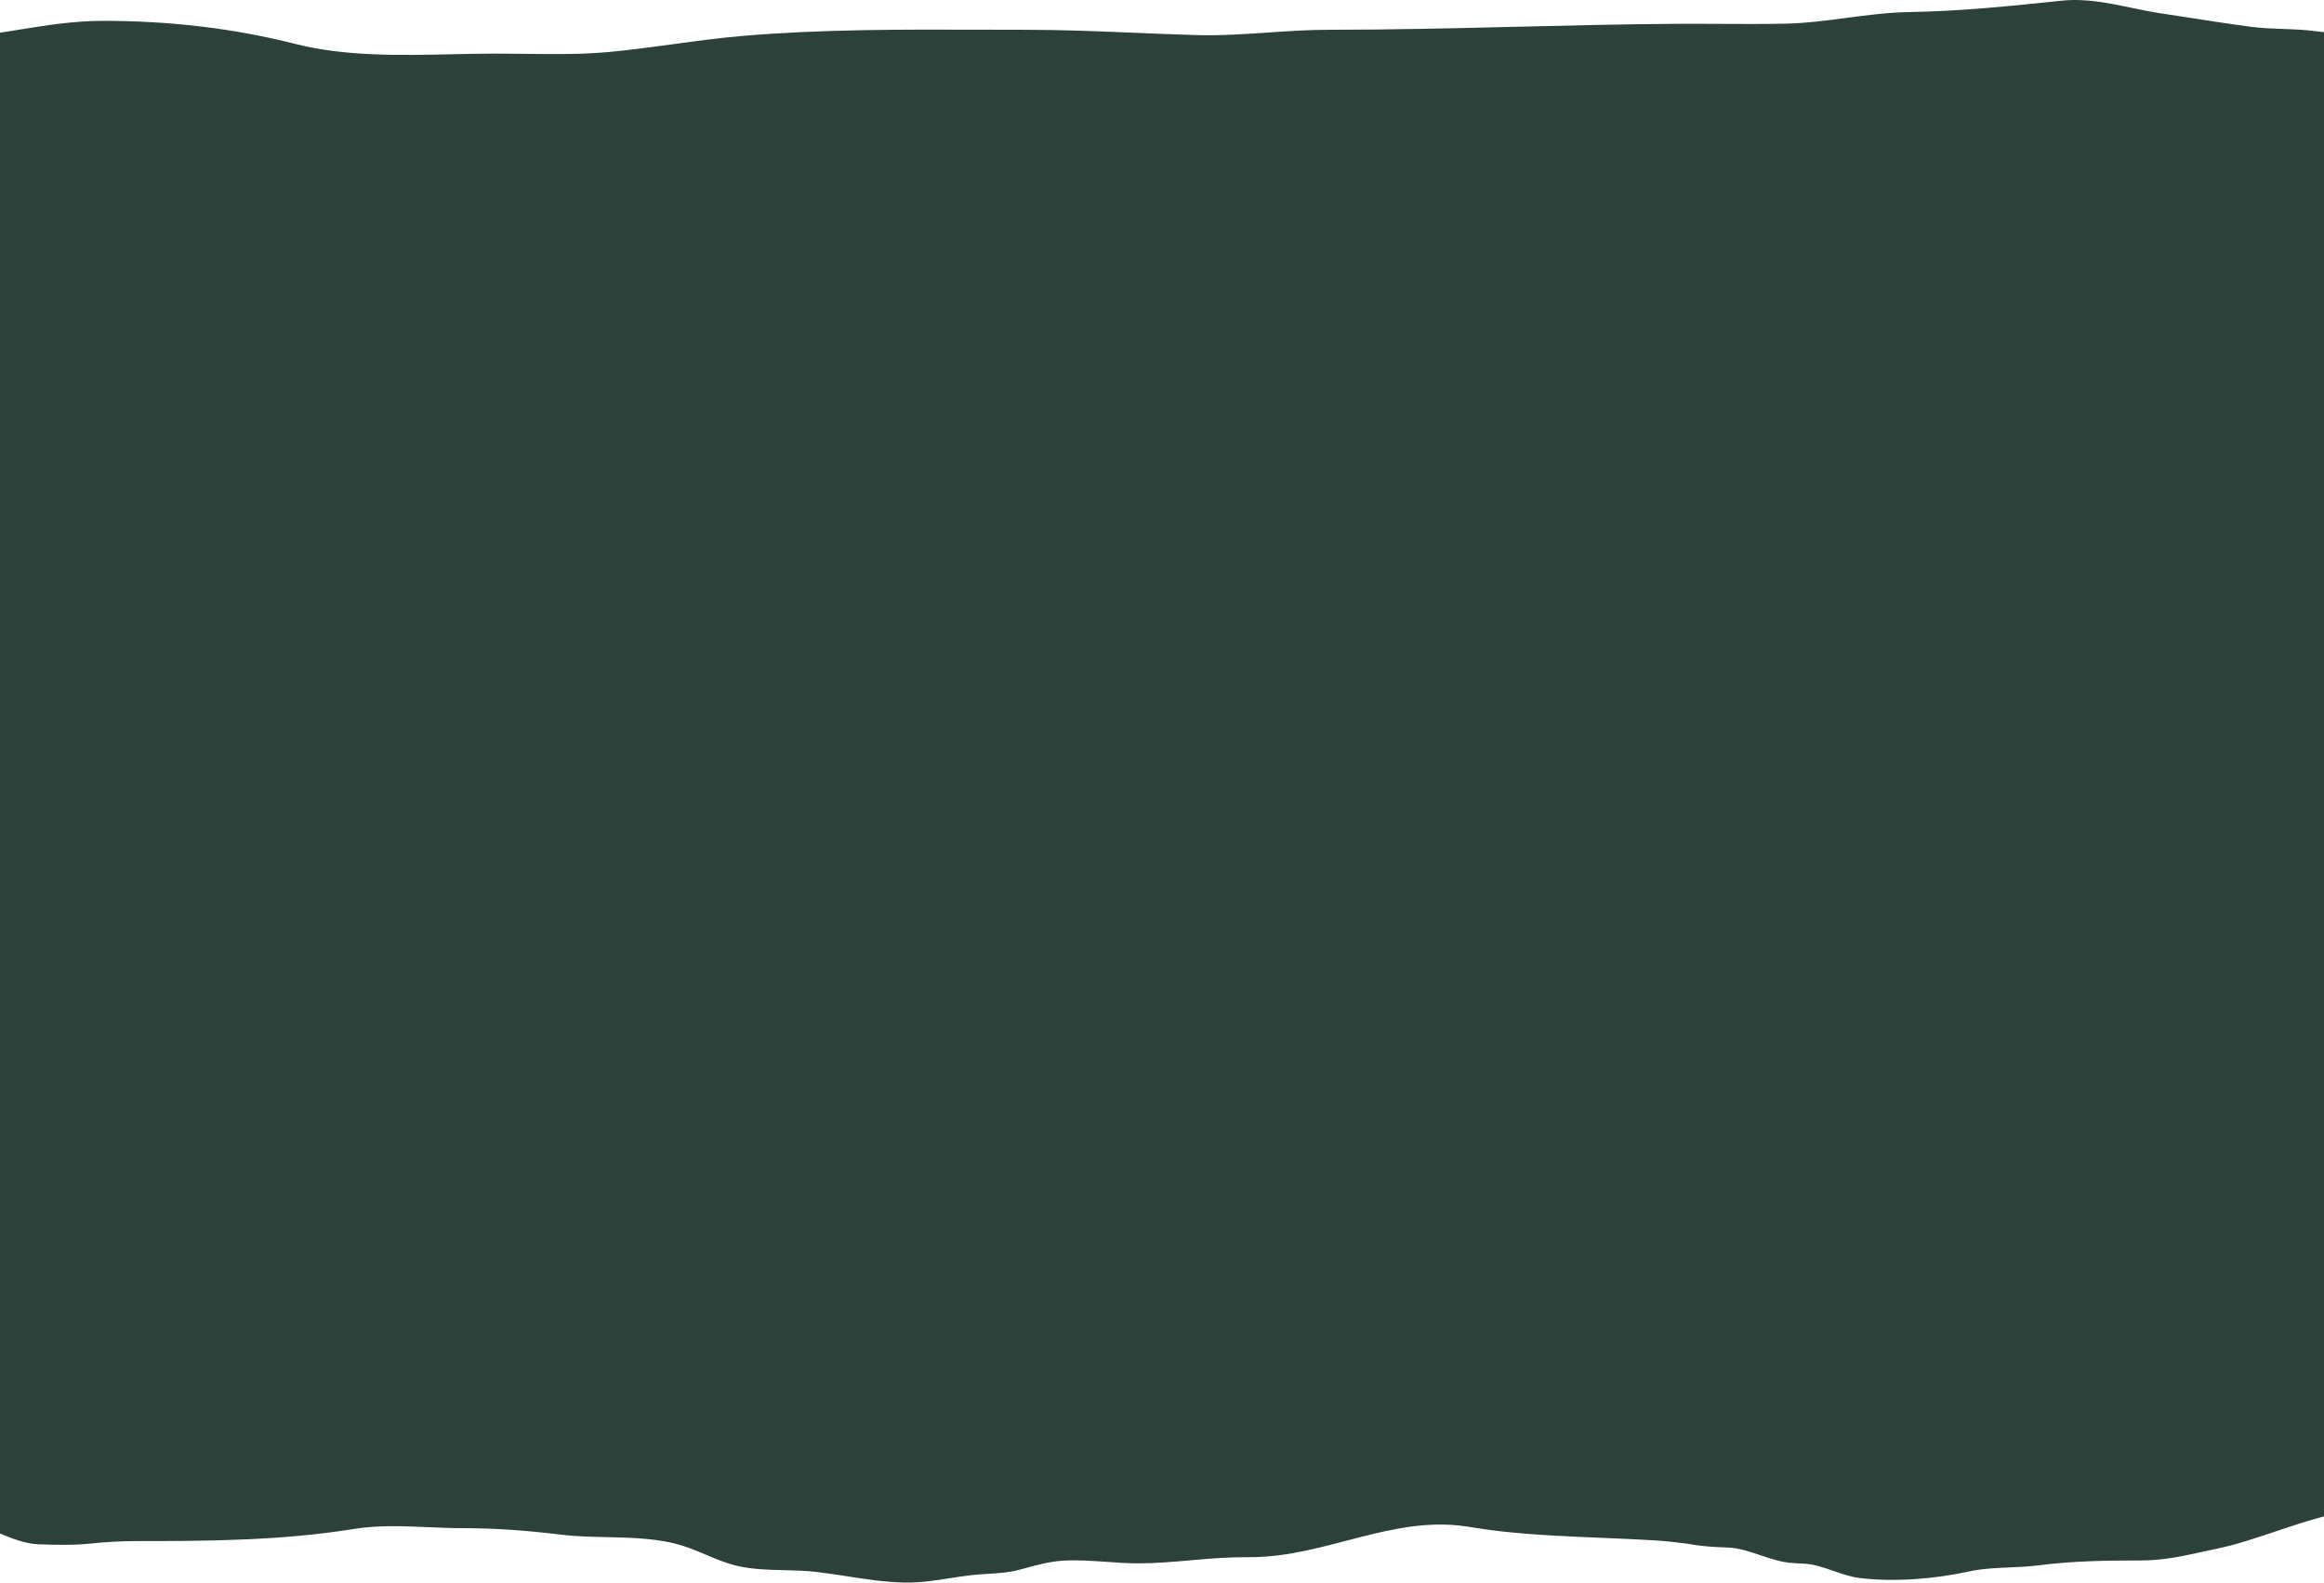<?xml version="1.0" encoding="UTF-8"?> <svg xmlns="http://www.w3.org/2000/svg" width="1440" height="981" viewBox="0 0 1440 981" fill="none"><path fill-rule="evenodd" clip-rule="evenodd" d="M0 40V20.274C3.794 19.69 7.555 19.081 11.299 18.476C28.658 15.668 45.654 12.918 63.905 12.918C104.364 12.918 143.951 17.332 183.225 27.269C213.992 35.054 247.877 34.319 280.403 33.613C289.636 33.413 298.76 33.215 307.672 33.215C313.612 33.215 319.574 33.289 325.545 33.364C342.914 33.58 360.359 33.797 377.583 32.19C390.746 30.961 403.861 29.175 416.972 27.389C431.367 25.428 445.759 23.467 460.206 22.246C509.281 18.099 558.557 18.249 607.78 18.398C616.953 18.426 626.124 18.454 635.292 18.454C658.173 18.454 681.003 19.399 703.84 20.344C716.248 20.858 728.659 21.372 741.081 21.734C756.096 22.172 770.988 21.159 785.881 20.146C798.326 19.3 810.773 18.454 823.294 18.454C862.207 18.454 901.087 17.514 939.959 16.574C972.622 15.784 1005.28 14.995 1037.95 14.763C1047.23 14.697 1056.52 14.748 1065.81 14.798C1079.32 14.872 1092.82 14.945 1106.32 14.661C1119.11 14.392 1131.64 12.736 1144.18 11.08C1156.96 9.391 1169.74 7.703 1182.79 7.485C1214.84 6.951 1245.34 3.774 1277.07 0.469L1277.62 0.412C1292.19 -1.106 1306.39 1.847 1320.58 4.797C1326.58 6.046 1332.58 7.295 1338.61 8.203C1344.37 9.071 1350.15 9.97 1355.93 10.87L1355.93 10.871C1368.91 12.892 1381.91 14.916 1394.89 16.608C1401.45 17.464 1408.03 17.702 1414.6 17.939C1421.45 18.186 1428.28 18.433 1435.07 19.376C1436.71 19.604 1438.35 19.784 1440 19.927V40V120.802V856.271V917V939.656C1430.11 942.208 1420.33 945.503 1410.57 948.79C1398.18 952.963 1385.83 957.123 1373.34 959.738C1370.48 960.337 1367.7 960.945 1364.98 961.542C1352.02 964.384 1340.22 966.97 1326.28 966.97C1304.85 966.97 1284.38 967.258 1263.19 969.974C1257.1 970.755 1251.1 971.012 1245.12 971.268H1245.12H1245.12C1236.6 971.632 1228.15 971.994 1219.58 973.868C1198.55 978.468 1173.85 980.406 1152.5 977.873C1146.87 977.205 1141.39 975.304 1135.97 973.422C1130.15 971.399 1124.39 969.399 1118.56 968.973C1116.28 968.806 1114.03 968.715 1111.79 968.625H1111.79C1097.1 968.034 1084.56 959.462 1070.5 958.96C1062.51 958.674 1054.01 958.222 1046.15 956.651L1046.15 956.65C1039.24 955.788 1032.32 954.926 1025.33 954.51C1014.54 953.867 1003.77 953.42 993.003 952.974L992.995 952.973C972.086 952.106 951.211 951.24 930.322 948.947C923.548 948.203 916.331 947.088 908.875 945.935C863 938.844 821.37 964.645 775.546 964.92C771.608 964.943 767.678 964.967 763.774 965.079C754.959 965.331 746.2 966.1 737.44 966.87L737.437 966.871L737.434 966.871C726.747 967.81 716.056 968.75 705.255 968.75C698.699 968.75 692.098 968.285 685.493 967.82H685.491C676.551 967.191 667.603 966.561 658.75 967.081C650.793 967.549 643.302 969.572 635.713 971.621L635.68 971.63C634.142 972.045 632.599 972.462 631.048 972.866C624.784 974.501 618.429 974.88 612.048 975.261C608.558 975.469 605.061 975.678 601.566 976.093C597.296 976.599 593.025 977.263 588.75 977.927L588.745 977.927C579.225 979.406 569.68 980.889 560.068 980.654C548.134 980.363 536.362 978.544 524.59 976.725C518.438 975.774 512.285 974.823 506.109 974.09C499.434 973.298 492.711 973.138 485.991 972.979H485.989C476.512 972.754 467.04 972.529 457.714 970.53C450.644 969.015 444.039 966.215 437.428 963.413C432.681 961.401 427.93 959.387 423.003 957.847C408.167 953.211 391.871 952.851 375.741 952.495C366.102 952.283 356.523 952.071 347.35 950.949C326.771 948.433 307.432 946.944 286.605 946.944C279.791 946.944 272.764 946.646 265.663 946.345H265.66C250.176 945.688 234.344 945.016 219.63 947.389C174.497 954.669 129.929 954.954 84.345 954.954C74.61 954.954 65.509 955.523 55.864 956.512C45.453 957.58 34.491 957.305 24.045 956.957C16.034 956.69 7.911 953.528 0 950.266V917V862.739V192.541V40Z" fill="#2C413A"></path></svg> 